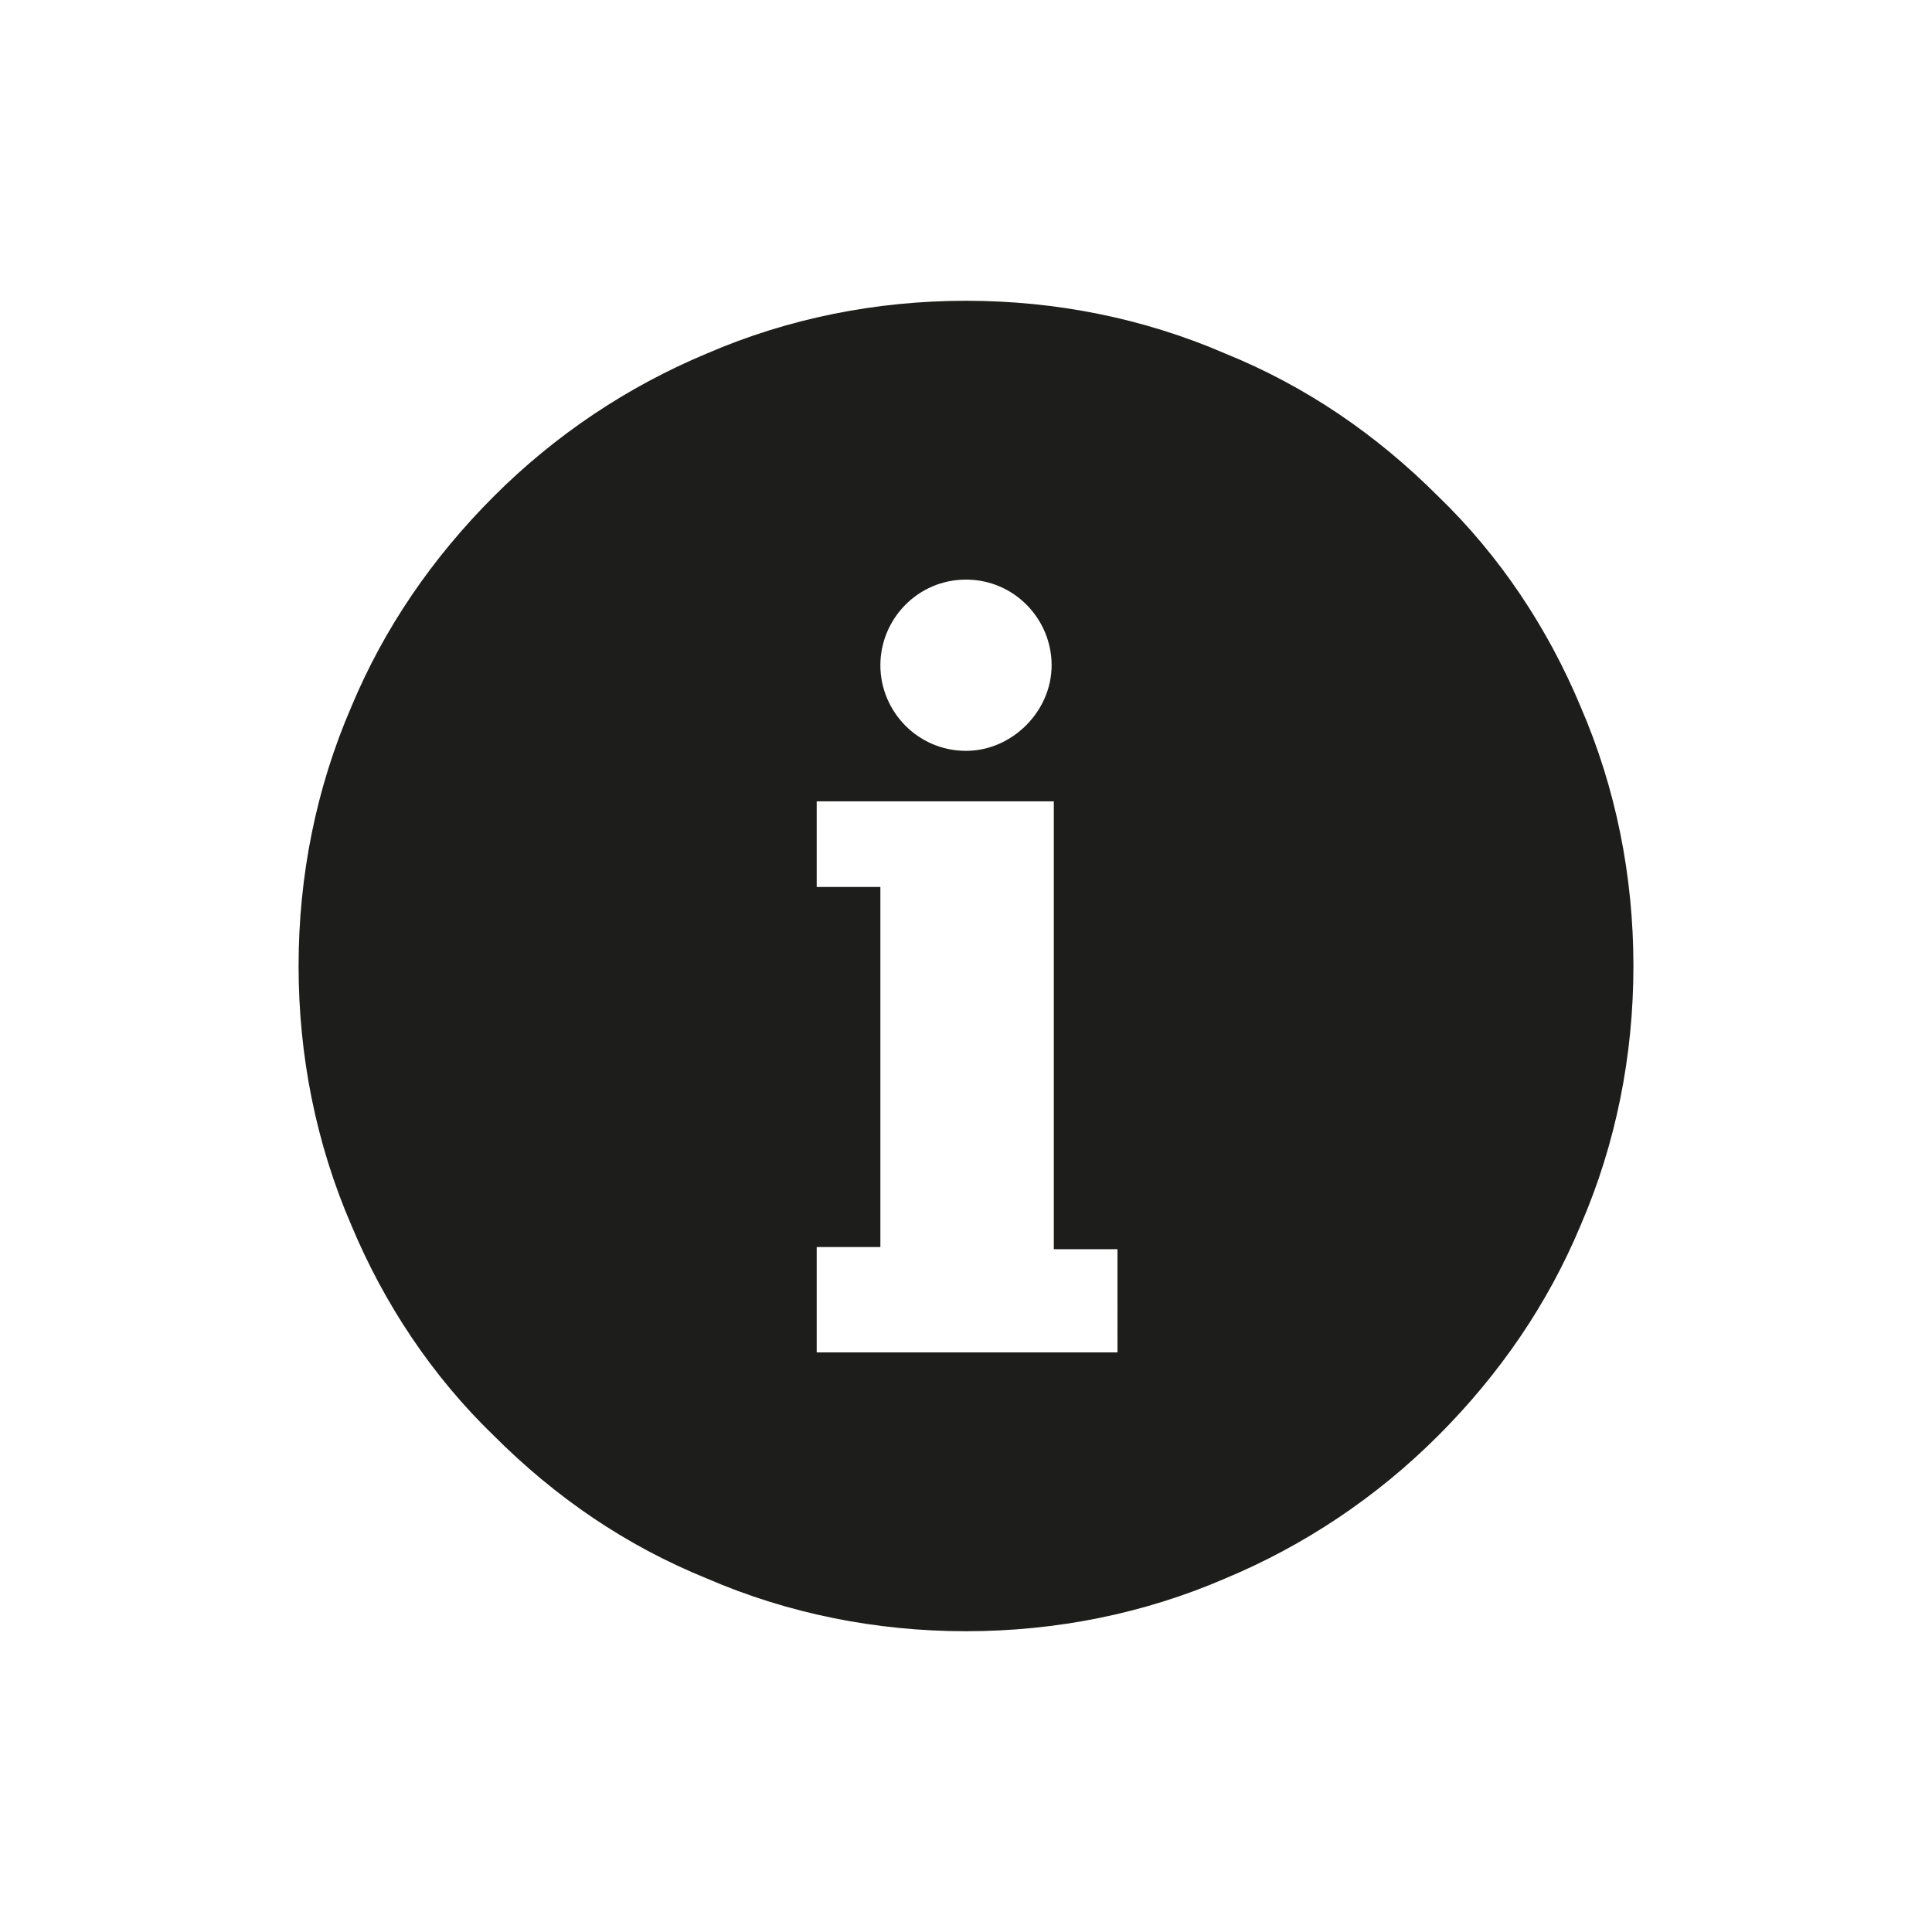 <?xml version="1.0" encoding="utf-8"?>
<!-- Generator: Adobe Illustrator 24.3.0, SVG Export Plug-In . SVG Version: 6.00 Build 0)  -->
<svg version="1.1" xmlns="http://www.w3.org/2000/svg" xmlns:xlink="http://www.w3.org/1999/xlink" x="0px" y="0px"
	 viewBox="0 0 88 88" style="enable-background:new 0 0 88 88;" xml:space="preserve">
<style type="text/css">
	.st0{fill:#1D1D1B;}
	.st1{fill:none;}
</style>
<g id="Ebene_1">
	<path class="st0" d="M72,32.2c-1.5-3.6-3.7-6.9-6.5-9.6c-2.8-2.8-6-5-9.7-6.5c-3.7-1.6-7.7-2.4-11.8-2.4c-4.1,0-8.1,0.8-11.8,2.4
		c-3.6,1.5-6.9,3.7-9.7,6.5c-2.8,2.8-5,6-6.5,9.6c-1.6,3.7-2.4,7.7-2.4,11.8c0,4.1,0.8,8.1,2.4,11.8c1.5,3.6,3.7,6.9,6.5,9.6
		c2.8,2.8,6,5,9.7,6.5c3.7,1.6,7.7,2.4,11.8,2.4c4.1,0,8.1-0.8,11.8-2.4c3.6-1.5,6.9-3.7,9.7-6.5c2.8-2.8,5-6,6.5-9.6
		c1.6-3.7,2.4-7.7,2.4-11.8C74.4,39.9,73.6,35.9,72,32.2z M44,26.4c2.2,0,3.9,1.8,3.9,3.9s-1.8,3.9-3.9,3.9c-2.2,0-3.9-1.8-3.9-3.9
		S41.8,26.4,44,26.4z M50.8,61.6H37.2v-4.8h2.9V40.4h-2.9v-3.9h10.8v3.9v16.5h2.9V61.6z"/>
</g>
<g id="Ebene_2">
	<rect class="st1" width="88" height="88"/>
</g>
</svg>

